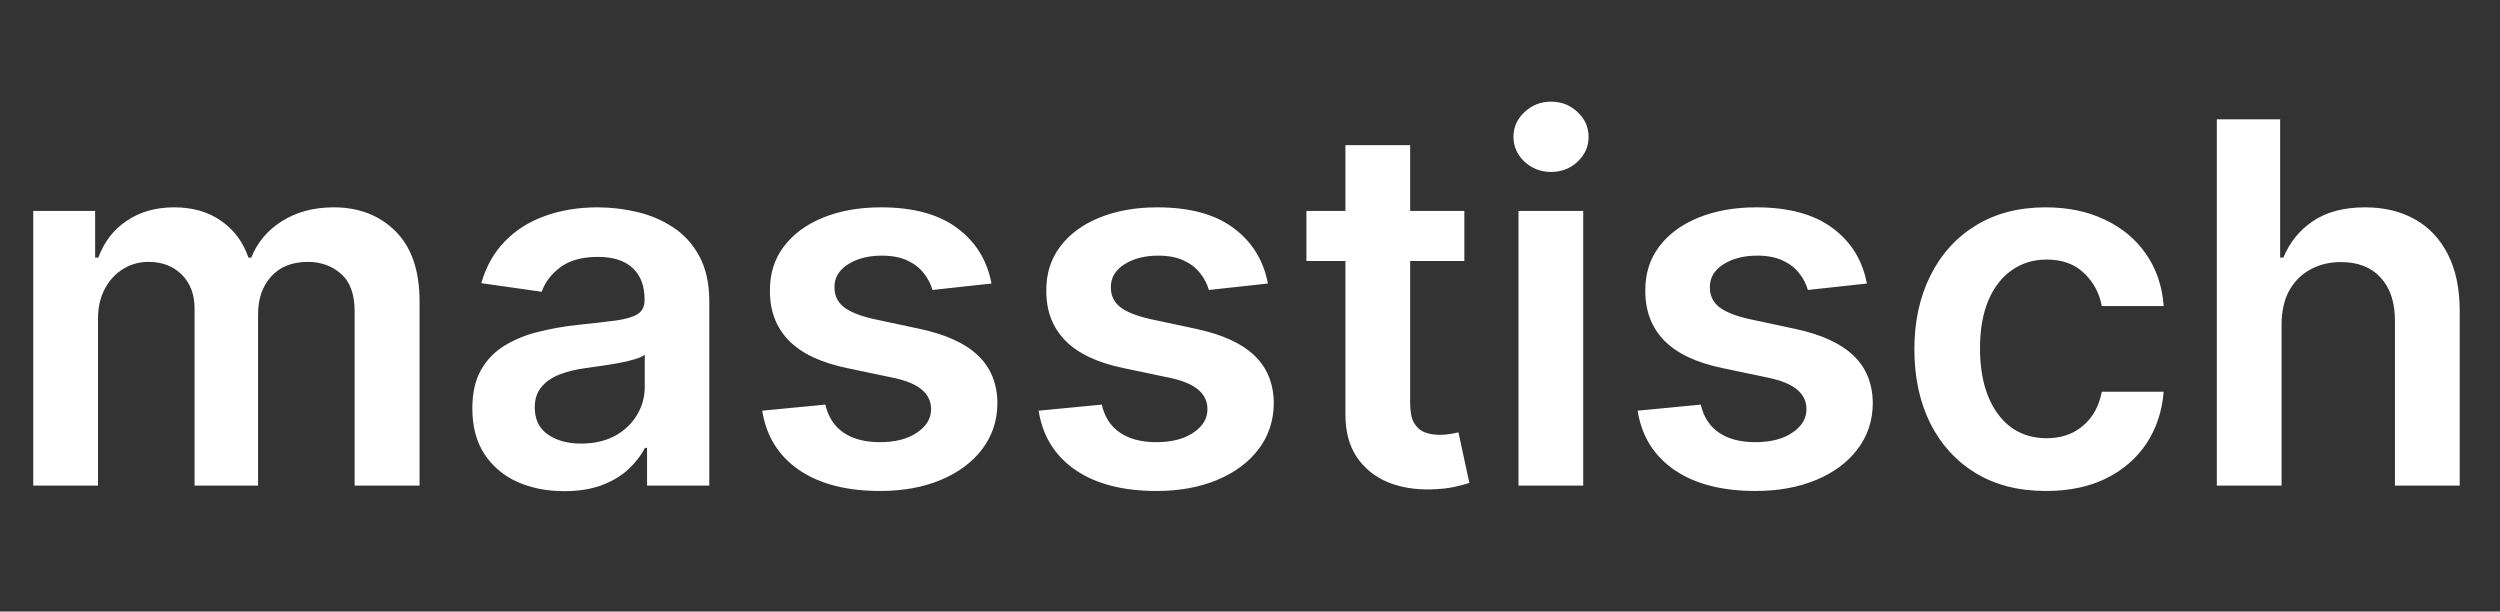 <svg width="139" height="34" viewBox="0 0 139 34" fill="none" xmlns="http://www.w3.org/2000/svg">
<rect x="0" y="0" width="139" height="34" fill="#333333" stroke="none"/>
<path d="M1.849 27V11.727H5.29V14.322H5.469C5.787 13.447 6.314 12.765 7.05 12.274C7.786 11.777 8.664 11.528 9.685 11.528C10.719 11.528 11.59 11.78 12.3 12.284C13.016 12.781 13.519 13.461 13.811 14.322H13.97C14.308 13.474 14.878 12.798 15.68 12.294C16.489 11.784 17.447 11.528 18.554 11.528C19.959 11.528 21.106 11.973 21.994 12.861C22.883 13.749 23.327 15.045 23.327 16.749V27H19.717V17.305C19.717 16.358 19.465 15.665 18.962 15.227C18.458 14.783 17.841 14.561 17.112 14.561C16.244 14.561 15.564 14.833 15.074 15.376C14.59 15.913 14.348 16.613 14.348 17.474V27H10.818V17.156C10.818 16.367 10.579 15.738 10.102 15.267C9.632 14.796 9.015 14.561 8.253 14.561C7.736 14.561 7.265 14.694 6.841 14.959C6.417 15.217 6.079 15.585 5.827 16.062C5.575 16.533 5.449 17.083 5.449 17.713V27H1.849ZM31.373 27.308C30.405 27.308 29.534 27.136 28.758 26.791C27.989 26.44 27.379 25.923 26.929 25.24C26.485 24.557 26.262 23.715 26.262 22.715C26.262 21.853 26.422 21.14 26.74 20.577C27.058 20.013 27.492 19.562 28.042 19.224C28.592 18.886 29.212 18.631 29.902 18.459C30.598 18.28 31.317 18.151 32.059 18.071C32.954 17.978 33.68 17.895 34.237 17.822C34.794 17.743 35.198 17.624 35.45 17.465C35.709 17.299 35.838 17.044 35.838 16.699V16.639C35.838 15.89 35.616 15.31 35.172 14.899C34.727 14.488 34.088 14.283 33.252 14.283C32.371 14.283 31.672 14.475 31.154 14.859C30.644 15.244 30.299 15.698 30.12 16.222L26.76 15.744C27.025 14.816 27.462 14.041 28.072 13.418C28.682 12.788 29.428 12.317 30.309 12.006C31.191 11.688 32.165 11.528 33.233 11.528C33.968 11.528 34.701 11.615 35.43 11.787C36.159 11.959 36.825 12.244 37.429 12.642C38.032 13.033 38.516 13.567 38.88 14.243C39.252 14.919 39.437 15.764 39.437 16.778V27H35.977V24.902H35.858C35.639 25.326 35.331 25.724 34.933 26.095C34.542 26.46 34.048 26.755 33.451 26.98C32.861 27.199 32.169 27.308 31.373 27.308ZM32.308 24.663C33.03 24.663 33.657 24.521 34.187 24.236C34.717 23.944 35.125 23.56 35.41 23.082C35.702 22.605 35.848 22.085 35.848 21.521V19.722C35.735 19.814 35.543 19.901 35.271 19.98C35.006 20.06 34.708 20.129 34.376 20.189C34.045 20.249 33.717 20.302 33.392 20.348C33.067 20.394 32.785 20.434 32.547 20.467C32.01 20.54 31.529 20.66 31.105 20.825C30.68 20.991 30.346 21.223 30.101 21.521C29.855 21.813 29.733 22.191 29.733 22.655C29.733 23.318 29.975 23.818 30.459 24.156C30.942 24.494 31.559 24.663 32.308 24.663ZM55.127 15.764L51.846 16.122C51.753 15.791 51.591 15.479 51.359 15.188C51.134 14.896 50.829 14.661 50.444 14.482C50.06 14.303 49.589 14.213 49.032 14.213C48.283 14.213 47.654 14.376 47.143 14.7C46.639 15.025 46.391 15.446 46.397 15.963C46.391 16.407 46.553 16.768 46.885 17.047C47.223 17.325 47.779 17.554 48.555 17.733L51.16 18.29C52.605 18.601 53.679 19.095 54.382 19.771C55.091 20.447 55.449 21.332 55.456 22.426C55.449 23.387 55.167 24.236 54.61 24.972C54.06 25.701 53.295 26.271 52.314 26.682C51.333 27.093 50.206 27.298 48.933 27.298C47.064 27.298 45.559 26.907 44.419 26.125C43.279 25.336 42.599 24.239 42.38 22.834L45.89 22.496C46.049 23.185 46.387 23.706 46.904 24.057C47.422 24.408 48.094 24.584 48.923 24.584C49.778 24.584 50.464 24.408 50.981 24.057C51.505 23.706 51.767 23.271 51.767 22.754C51.767 22.317 51.598 21.956 51.26 21.671C50.928 21.385 50.411 21.167 49.709 21.014L47.103 20.467C45.638 20.162 44.555 19.649 43.852 18.926C43.149 18.197 42.801 17.276 42.808 16.162C42.801 15.221 43.056 14.405 43.574 13.716C44.097 13.02 44.823 12.483 45.751 12.105C46.686 11.721 47.763 11.528 48.983 11.528C50.772 11.528 52.181 11.91 53.209 12.672C54.242 13.434 54.882 14.465 55.127 15.764ZM70.495 15.764L67.213 16.122C67.121 15.791 66.958 15.479 66.726 15.188C66.501 14.896 66.196 14.661 65.811 14.482C65.427 14.303 64.956 14.213 64.4 14.213C63.65 14.213 63.021 14.376 62.51 14.7C62.007 15.025 61.758 15.446 61.765 15.963C61.758 16.407 61.92 16.768 62.252 17.047C62.59 17.325 63.147 17.554 63.922 17.733L66.527 18.29C67.972 18.601 69.046 19.095 69.749 19.771C70.458 20.447 70.816 21.332 70.823 22.426C70.816 23.387 70.534 24.236 69.978 24.972C69.427 25.701 68.662 26.271 67.681 26.682C66.7 27.093 65.573 27.298 64.3 27.298C62.431 27.298 60.926 26.907 59.786 26.125C58.646 25.336 57.966 24.239 57.748 22.834L61.258 22.496C61.416 23.185 61.755 23.706 62.272 24.057C62.789 24.408 63.462 24.584 64.29 24.584C65.145 24.584 65.831 24.408 66.348 24.057C66.872 23.706 67.134 23.271 67.134 22.754C67.134 22.317 66.965 21.956 66.627 21.671C66.295 21.385 65.778 21.167 65.076 21.014L62.471 20.467C61.006 20.162 59.922 19.649 59.219 18.926C58.517 18.197 58.168 17.276 58.175 16.162C58.168 15.221 58.424 14.405 58.941 13.716C59.464 13.02 60.19 12.483 61.118 12.105C62.053 11.721 63.13 11.528 64.35 11.528C66.14 11.528 67.548 11.91 68.576 12.672C69.61 13.434 70.249 14.465 70.495 15.764ZM81.417 11.727V14.511H72.637V11.727H81.417ZM74.805 8.068H78.404V22.406C78.404 22.89 78.477 23.261 78.623 23.52C78.776 23.772 78.975 23.944 79.22 24.037C79.465 24.13 79.737 24.176 80.035 24.176C80.26 24.176 80.466 24.16 80.652 24.126C80.844 24.093 80.99 24.063 81.089 24.037L81.696 26.851C81.503 26.917 81.228 26.99 80.87 27.07C80.519 27.149 80.088 27.195 79.578 27.209C78.676 27.235 77.864 27.099 77.142 26.801C76.419 26.496 75.846 26.026 75.421 25.389C75.004 24.753 74.798 23.957 74.805 23.003V8.068ZM84.428 27V11.727H88.027V27H84.428ZM86.237 9.56C85.667 9.56 85.177 9.371 84.766 8.993C84.355 8.608 84.149 8.148 84.149 7.611C84.149 7.067 84.355 6.607 84.766 6.229C85.177 5.844 85.667 5.652 86.237 5.652C86.814 5.652 87.305 5.844 87.709 6.229C88.12 6.607 88.325 7.067 88.325 7.611C88.325 8.148 88.12 8.608 87.709 8.993C87.305 9.371 86.814 9.56 86.237 9.56ZM103.799 15.764L100.518 16.122C100.425 15.791 100.263 15.479 100.031 15.188C99.805 14.896 99.501 14.661 99.116 14.482C98.732 14.303 98.261 14.213 97.704 14.213C96.955 14.213 96.325 14.376 95.815 14.7C95.311 15.025 95.063 15.446 95.069 15.963C95.063 16.407 95.225 16.768 95.556 17.047C95.894 17.325 96.451 17.554 97.227 17.733L99.832 18.29C101.277 18.601 102.351 19.095 103.054 19.771C103.763 20.447 104.121 21.332 104.127 22.426C104.121 23.387 103.839 24.236 103.282 24.972C102.732 25.701 101.967 26.271 100.985 26.682C100.004 27.093 98.877 27.298 97.605 27.298C95.735 27.298 94.231 26.907 93.091 26.125C91.95 25.336 91.271 24.239 91.052 22.834L94.562 22.496C94.721 23.185 95.059 23.706 95.576 24.057C96.093 24.408 96.766 24.584 97.595 24.584C98.45 24.584 99.136 24.408 99.653 24.057C100.177 23.706 100.439 23.271 100.439 22.754C100.439 22.317 100.27 21.956 99.931 21.671C99.6 21.385 99.083 21.167 98.38 21.014L95.775 20.467C94.31 20.162 93.226 19.649 92.524 18.926C91.821 18.197 91.473 17.276 91.48 16.162C91.473 15.221 91.728 14.405 92.245 13.716C92.769 13.02 93.495 12.483 94.423 12.105C95.358 11.721 96.435 11.528 97.654 11.528C99.444 11.528 100.853 11.91 101.88 12.672C102.914 13.434 103.554 14.465 103.799 15.764ZM113.757 27.298C112.233 27.298 110.924 26.963 109.83 26.294C108.743 25.625 107.904 24.7 107.314 23.52C106.731 22.333 106.439 20.968 106.439 19.423C106.439 17.872 106.738 16.503 107.334 15.317C107.931 14.124 108.773 13.195 109.86 12.533C110.953 11.863 112.246 11.528 113.738 11.528C114.977 11.528 116.074 11.757 117.029 12.214C117.99 12.665 118.756 13.305 119.326 14.133C119.896 14.956 120.221 15.917 120.3 17.017H116.86C116.721 16.281 116.389 15.668 115.865 15.178C115.348 14.68 114.656 14.432 113.787 14.432C113.051 14.432 112.405 14.631 111.848 15.028C111.292 15.419 110.857 15.983 110.546 16.719C110.241 17.454 110.088 18.336 110.088 19.364C110.088 20.404 110.241 21.299 110.546 22.048C110.851 22.791 111.278 23.364 111.828 23.768C112.385 24.166 113.038 24.365 113.787 24.365C114.318 24.365 114.792 24.266 115.209 24.067C115.633 23.861 115.988 23.566 116.273 23.182C116.558 22.797 116.754 22.33 116.86 21.78H120.3C120.214 22.86 119.896 23.818 119.346 24.653C118.795 25.482 118.046 26.132 117.098 26.602C116.15 27.066 115.037 27.298 113.757 27.298ZM126.855 18.051V27H123.256V6.636H126.776V14.322H126.955C127.313 13.461 127.866 12.781 128.615 12.284C129.371 11.78 130.332 11.528 131.499 11.528C132.559 11.528 133.484 11.751 134.273 12.195C135.062 12.639 135.671 13.288 136.102 14.143C136.54 14.999 136.759 16.043 136.759 17.276V27H133.159V17.832C133.159 16.805 132.894 16.006 132.364 15.436C131.84 14.859 131.104 14.571 130.156 14.571C129.52 14.571 128.95 14.71 128.446 14.989C127.949 15.26 127.558 15.655 127.273 16.172C126.994 16.689 126.855 17.315 126.855 18.051Z" fill="white"/>
</svg>
